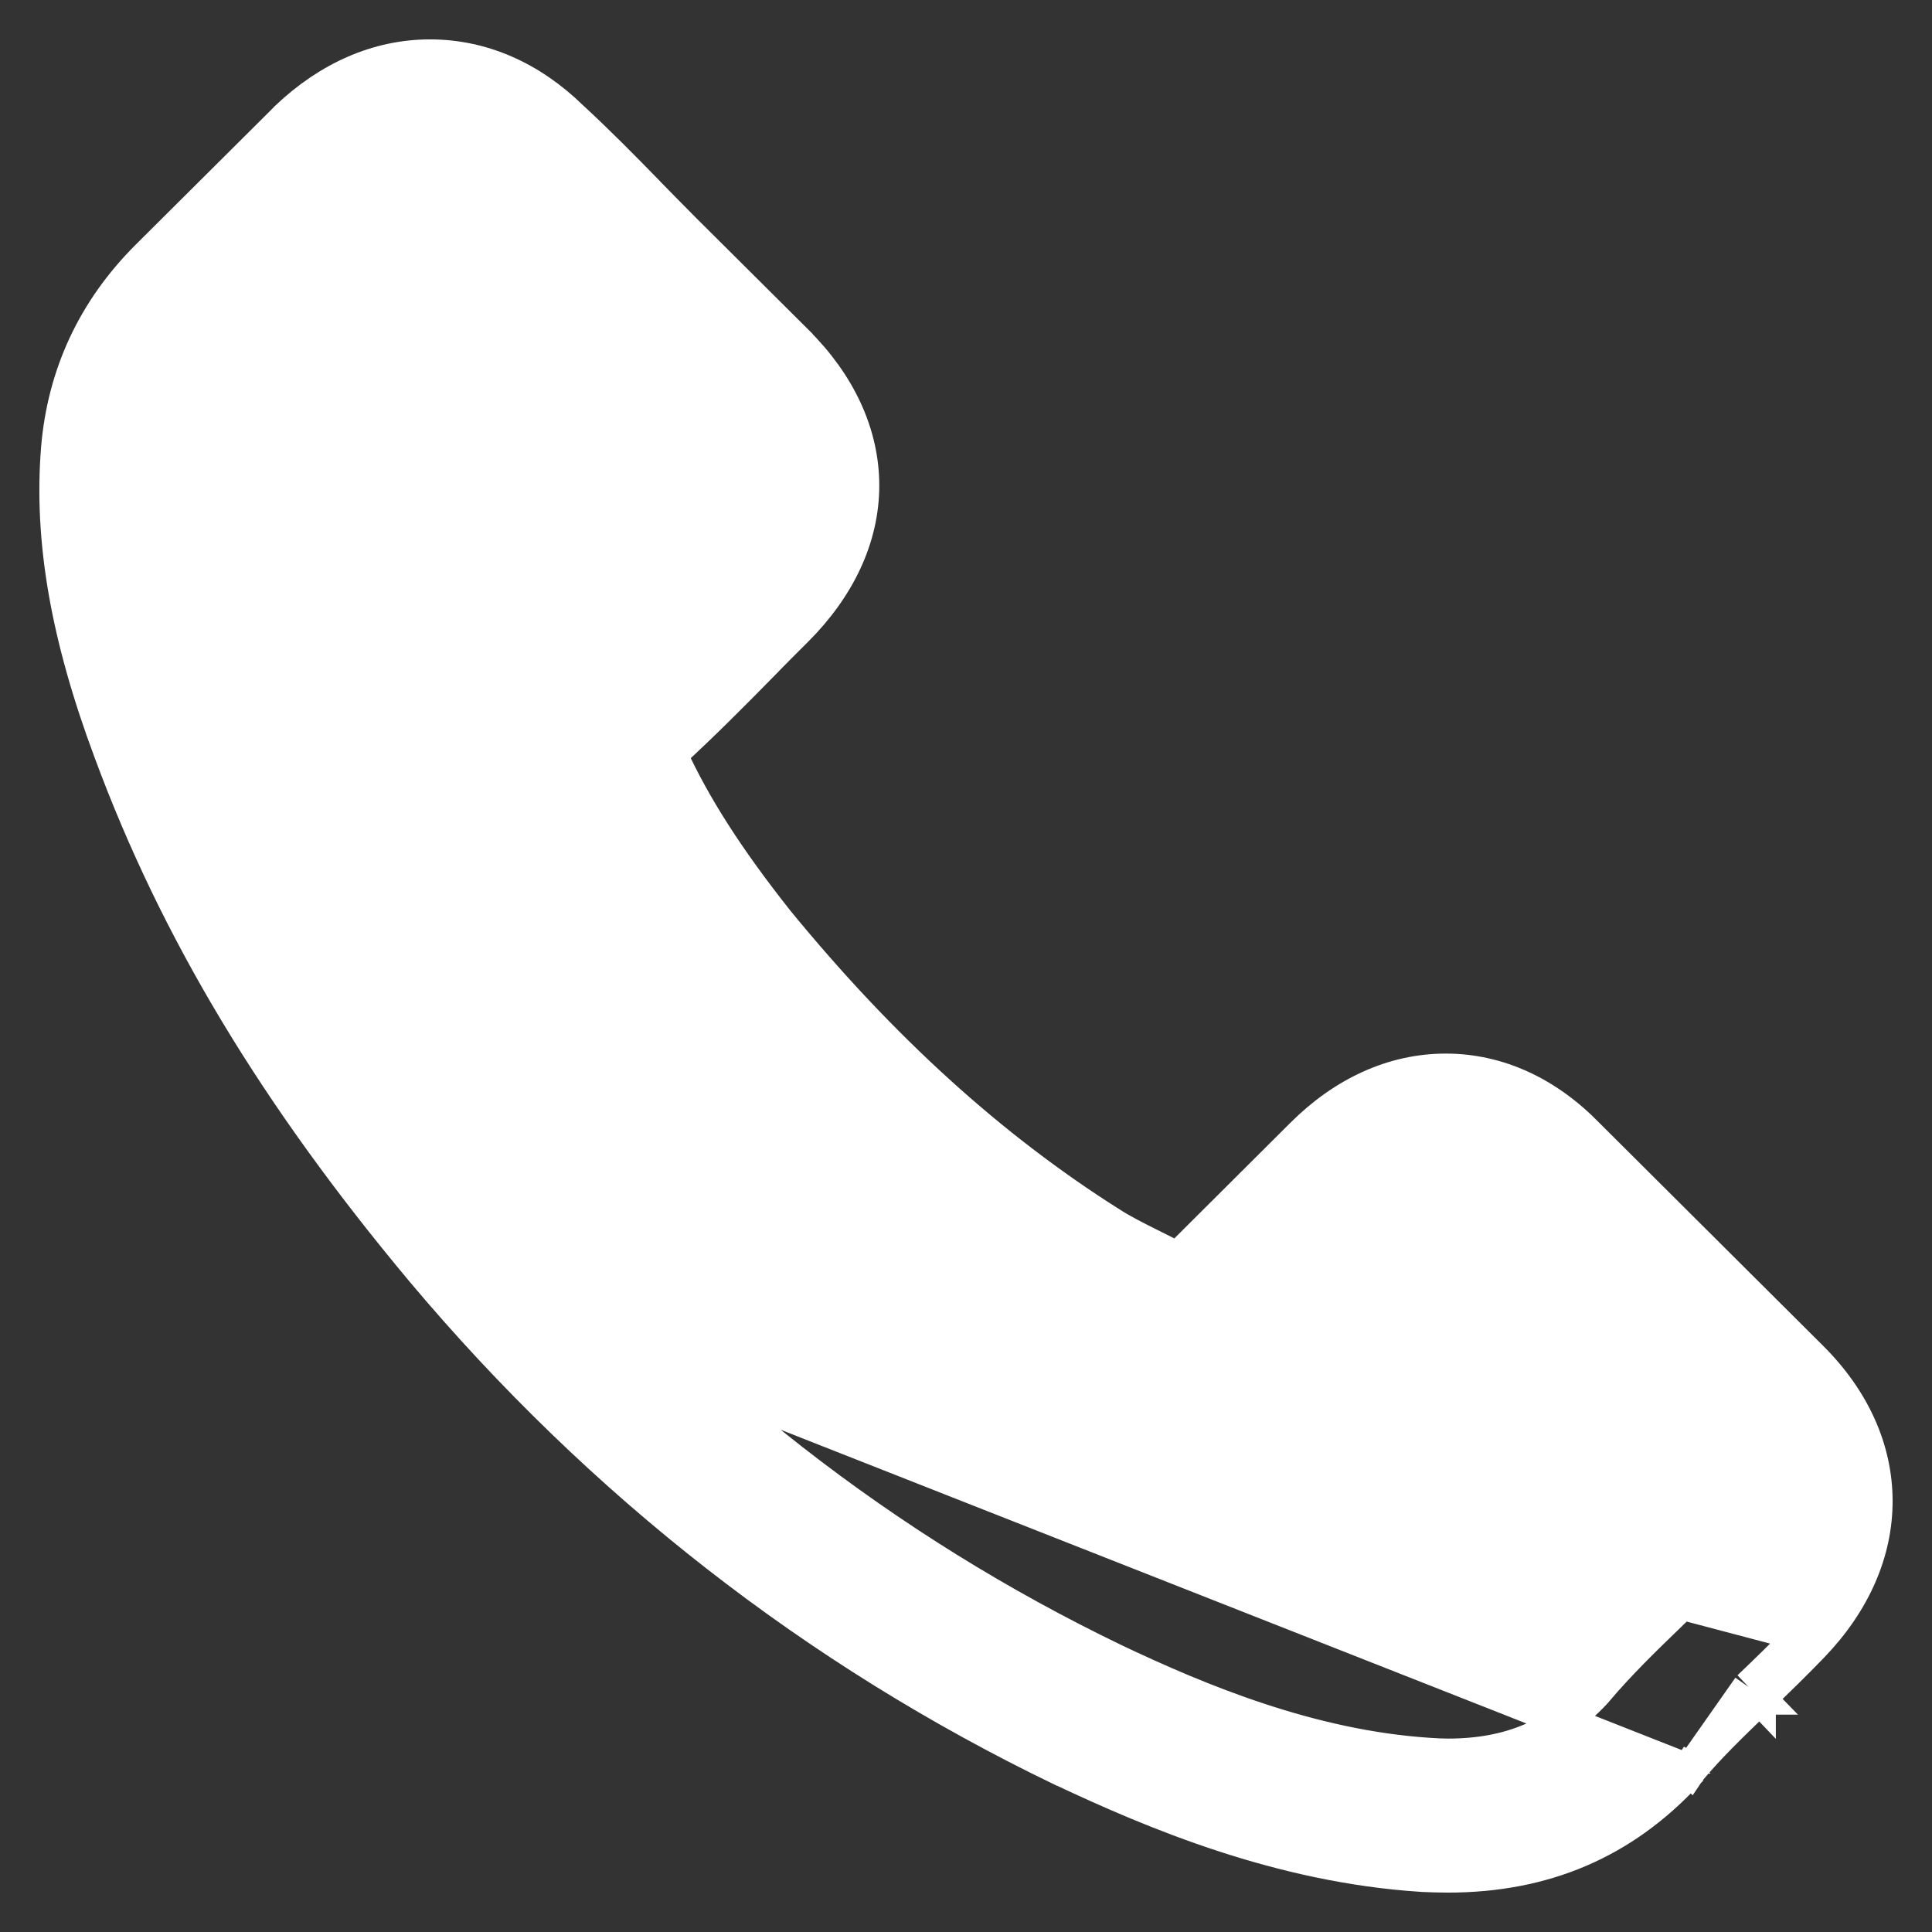 <svg width="18" height="18" viewBox="0 0 18 18" fill="none" xmlns="http://www.w3.org/2000/svg">
<rect x="0" y="0" width="18" height="18" fill="#333333" stroke="none"/>
<path d="M3.929 11.842L3.929 11.842C2.561 10.205 1.636 8.667 1.023 7.008C0.622 5.934 0.464 5.034 0.532 4.181L0.532 4.18C0.59 3.485 0.873 2.882 1.369 2.387L2.666 1.096L2.668 1.093L2.668 1.093C3.062 0.719 3.521 0.517 4.006 0.517C4.493 0.517 4.948 0.718 5.329 1.09C5.568 1.31 5.809 1.554 6.037 1.788L6.046 1.798C6.161 1.915 6.272 2.029 6.389 2.146L7.422 3.174C7.422 3.174 7.422 3.174 7.422 3.175C7.822 3.57 8.042 4.038 8.042 4.524C8.042 5.011 7.818 5.479 7.422 5.874C7.315 5.981 7.208 6.087 7.105 6.193L7.105 6.194C6.834 6.47 6.552 6.754 6.253 7.028C6.476 7.514 6.79 8.002 7.249 8.581C8.222 9.769 9.236 10.69 10.35 11.394L10.35 11.395C10.457 11.462 10.579 11.525 10.718 11.594L10.72 11.595C10.799 11.634 10.883 11.676 10.969 11.722L12.13 10.565C12.517 10.18 12.979 9.966 13.47 9.966C13.96 9.966 14.419 10.18 14.797 10.57C14.797 10.57 14.797 10.57 14.798 10.571L16.879 12.644C17.276 13.039 17.482 13.505 17.483 13.983C17.484 14.46 17.28 14.931 16.888 15.338M3.929 11.842L16.78 15.234M3.929 11.842C5.593 13.823 7.596 15.384 9.882 16.488L9.884 16.488C10.75 16.897 11.926 17.391 13.242 17.476L13.242 17.476L13.245 17.476L13.255 17.477C13.331 17.48 13.407 17.483 13.487 17.483C14.389 17.483 15.122 17.171 15.717 16.529M3.929 11.842L15.744 16.496M16.888 15.338L16.78 15.234M16.888 15.338C16.888 15.338 16.888 15.338 16.888 15.338L16.78 15.234M16.888 15.338C16.727 15.505 16.559 15.669 16.395 15.825M16.78 15.234C16.621 15.399 16.454 15.562 16.291 15.717M16.395 15.825C16.395 15.825 16.396 15.825 16.396 15.825L16.291 15.717M16.395 15.825C16.38 15.841 16.364 15.856 16.348 15.871C16.128 16.084 15.924 16.28 15.744 16.496M16.395 15.825C16.395 15.825 16.395 15.826 16.395 15.826L16.291 15.717M16.291 15.717L15.744 16.496M15.744 16.496C15.748 16.49 15.752 16.483 15.757 16.475L15.622 16.408L15.738 16.504C15.74 16.501 15.742 16.499 15.744 16.496ZM15.744 16.496C15.738 16.505 15.733 16.512 15.729 16.516C15.724 16.521 15.72 16.526 15.717 16.529M15.717 16.529C15.717 16.528 15.718 16.528 15.719 16.527L15.608 16.425L15.714 16.531C15.715 16.531 15.716 16.53 15.717 16.529ZM4.523 1.919L4.523 1.919L4.528 1.924C4.727 2.107 4.915 2.297 5.116 2.501C5.147 2.532 5.178 2.564 5.209 2.595C5.268 2.656 5.328 2.717 5.389 2.777L5.39 2.779C5.45 2.839 5.509 2.9 5.569 2.961L5.569 2.961L5.571 2.963L6.604 3.992C6.803 4.19 6.886 4.372 6.886 4.531C6.886 4.691 6.803 4.872 6.604 5.071C6.55 5.125 6.496 5.179 6.442 5.234L6.442 5.234C6.388 5.288 6.335 5.342 6.281 5.395L6.281 5.396C6.257 5.42 6.233 5.444 6.209 5.469C5.913 5.767 5.635 6.047 5.331 6.315L5.331 6.315L5.325 6.321L5.316 6.33L5.307 6.338C5.142 6.503 5.064 6.673 5.044 6.839C5.024 7.002 5.06 7.147 5.098 7.259C5.101 7.268 5.104 7.276 5.106 7.28L5.106 7.281L5.108 7.286L5.108 7.287L5.112 7.297C5.385 7.951 5.765 8.571 6.35 9.304L6.351 9.305C7.399 10.594 8.506 11.596 9.728 12.369C9.859 12.454 9.999 12.525 10.125 12.588C10.15 12.601 10.175 12.613 10.198 12.625L10.2 12.626C10.338 12.695 10.46 12.758 10.568 12.825L10.574 12.83L10.581 12.833C10.582 12.834 10.583 12.834 10.585 12.835C10.586 12.836 10.589 12.837 10.593 12.839C10.598 12.843 10.607 12.848 10.617 12.853C10.751 12.921 10.885 12.956 11.022 12.956C11.364 12.956 11.583 12.739 11.645 12.677L12.941 11.386C13.124 11.203 13.306 11.122 13.47 11.122C13.671 11.122 13.849 11.248 13.973 11.382L13.973 11.382L13.977 11.386L16.068 13.465C16.257 13.653 16.334 13.832 16.333 13.999C16.332 14.167 16.25 14.354 16.055 14.556L16.054 14.558C15.911 14.71 15.761 14.856 15.599 15.011L15.598 15.012C15.584 15.025 15.57 15.038 15.557 15.052C15.328 15.273 15.086 15.507 14.865 15.77C14.497 16.164 14.063 16.348 13.49 16.348C13.437 16.348 13.378 16.345 13.319 16.341C12.213 16.27 11.177 15.839 10.387 15.464C8.25 14.434 6.374 12.973 4.818 11.118C3.533 9.577 2.673 8.148 2.105 6.62L2.104 6.62C1.752 5.683 1.624 4.943 1.677 4.278C1.715 3.854 1.877 3.504 2.184 3.197L3.473 1.914C3.653 1.74 3.839 1.663 4.006 1.663C4.167 1.663 4.346 1.739 4.523 1.919Z" fill="white" stroke="white" stroke-width="0.3"/>
</svg>
